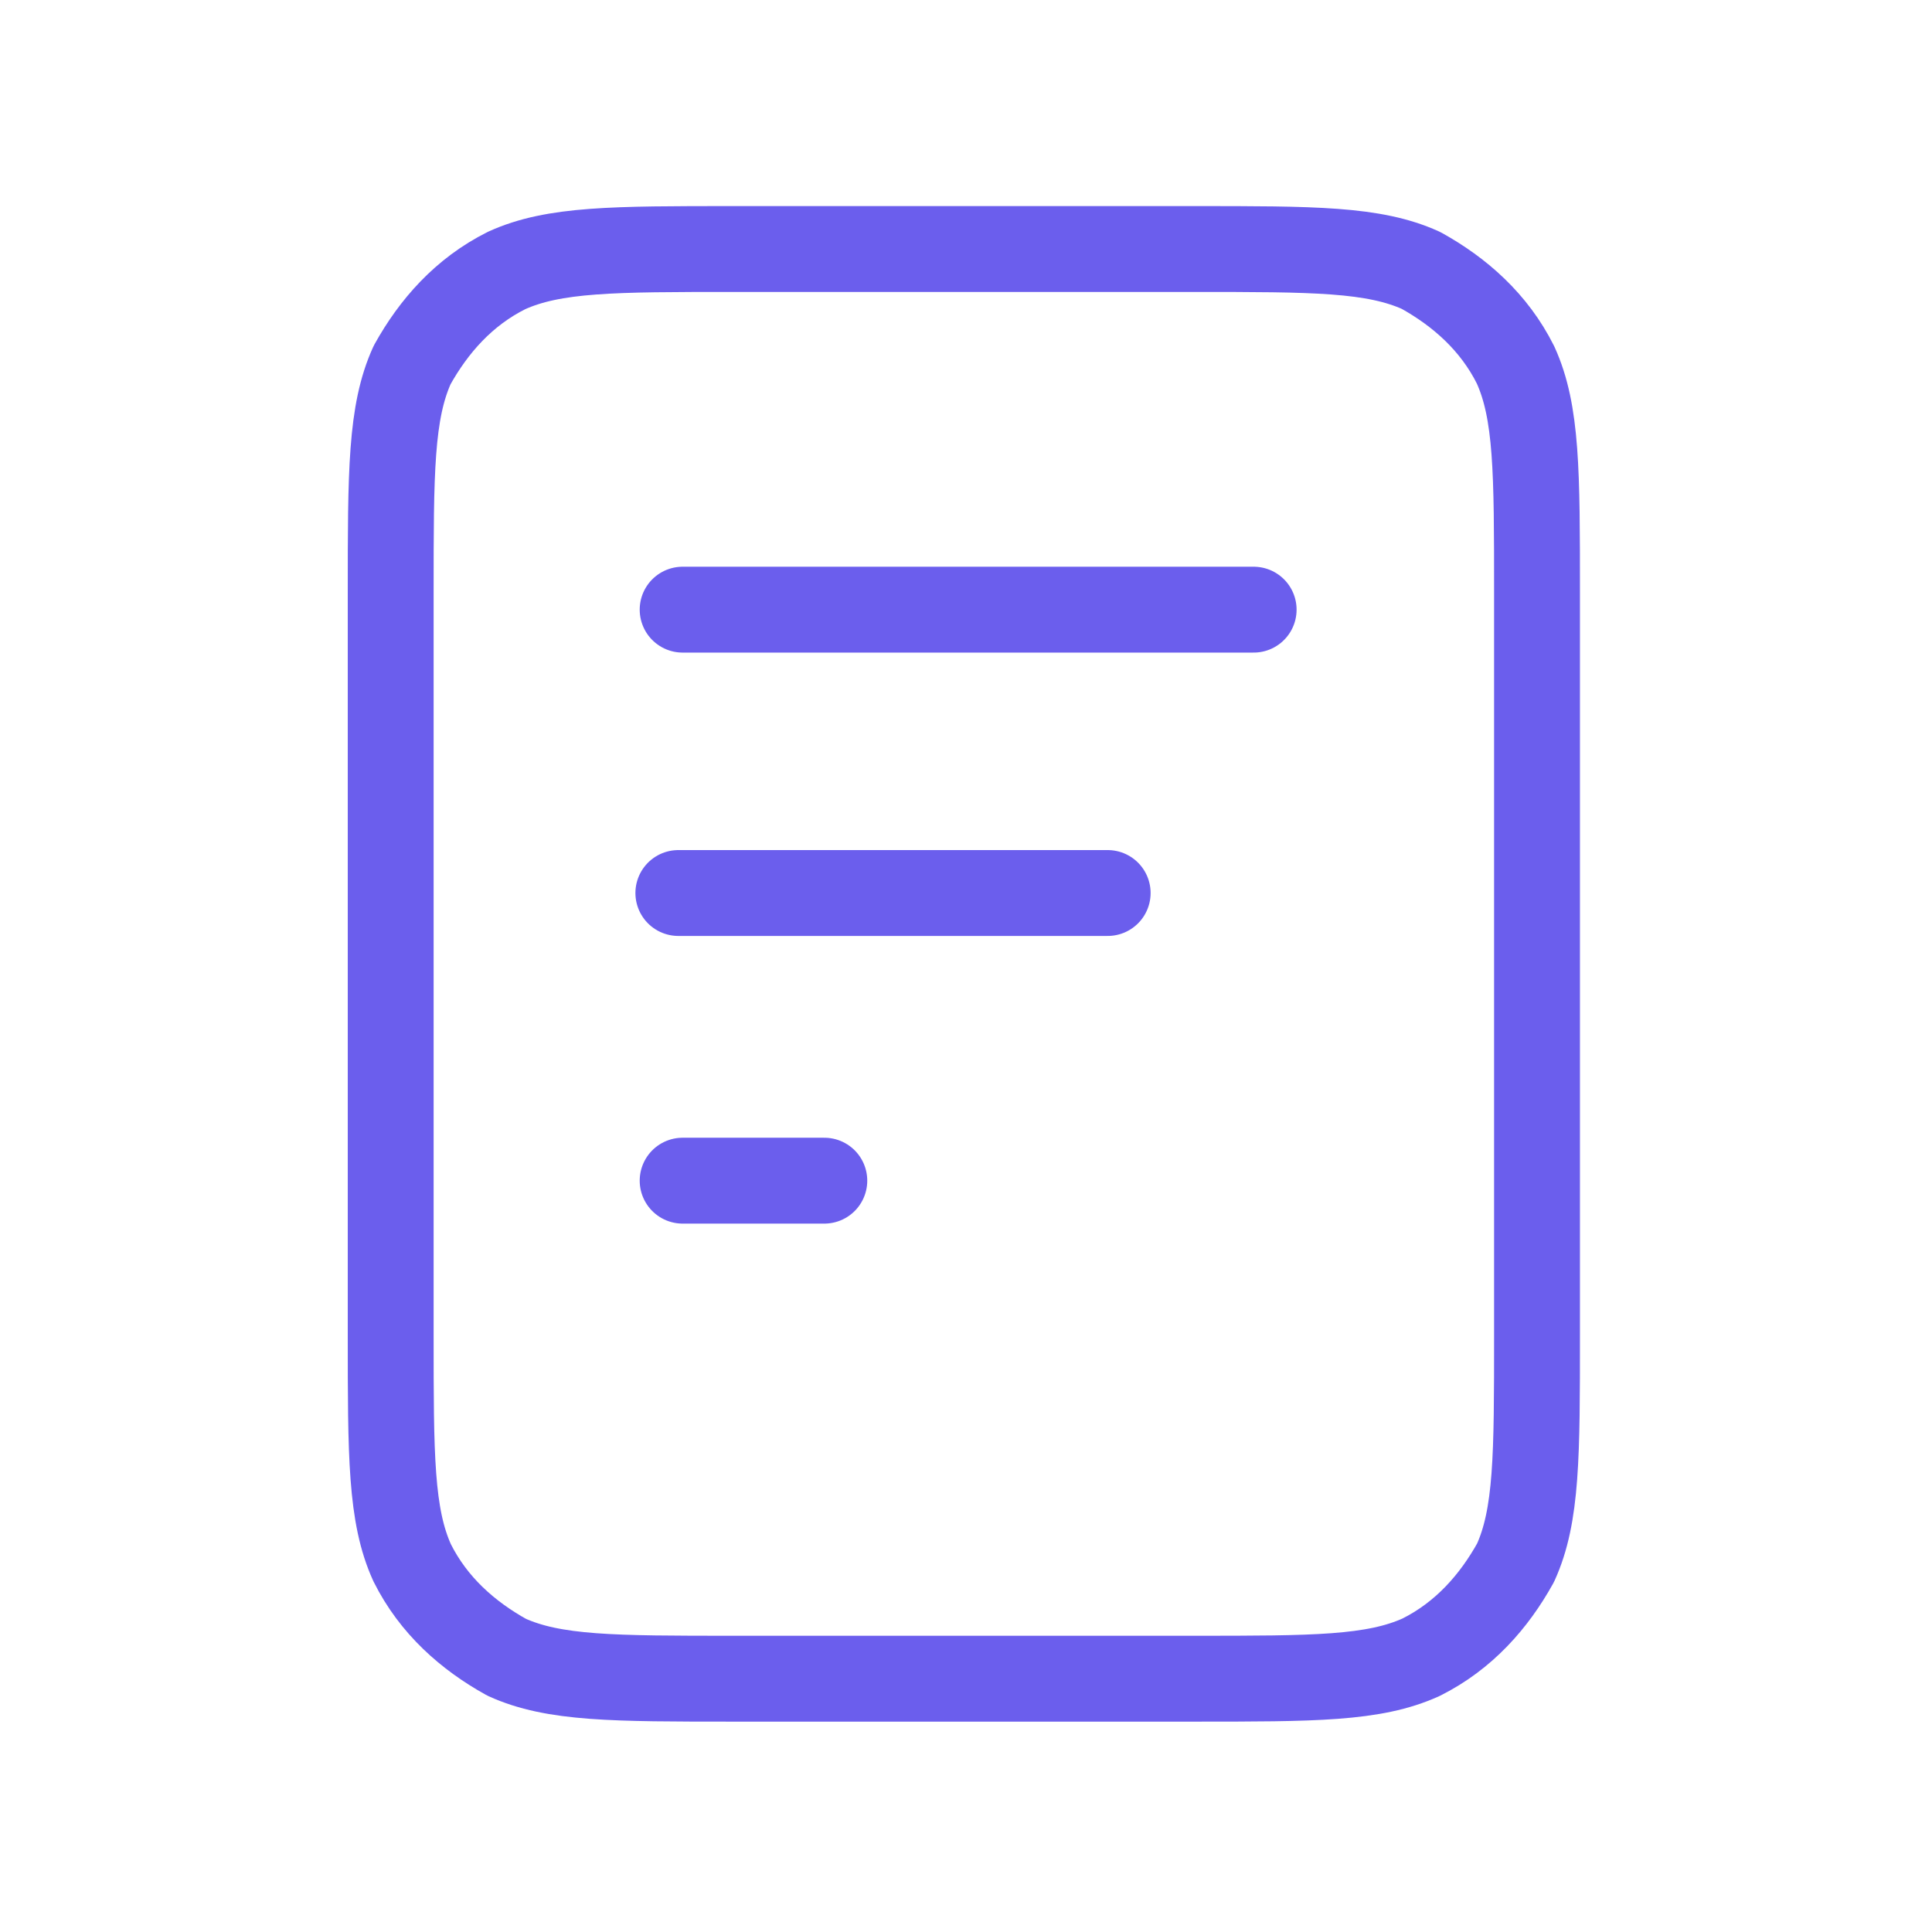 <svg width="45" height="45" viewBox="0 0 45 45" fill="none" xmlns="http://www.w3.org/2000/svg">
<path d="M25.8 20.8H15.8M19.2 27.5H15.9M29.2 14.2H15.9M35.8 13.8V31.1C35.8 33.9 35.8 35.3 35.3 36.4C34.8 37.3 34.1 38.1 33.1 38.6C32 39.1 30.6 39.1 27.8 39.1H17.1C14.3 39.1 12.9 39.1 11.8 38.6C10.9 38.1 10.1 37.4 9.6 36.4C9.1 35.3 9.1 33.9 9.1 31.1V13.8C9.1 11 9.1 9.6 9.6 8.5C10.1 7.6 10.8 6.8 11.8 6.3C12.9 5.8 14.3 5.8 17.1 5.8H27.8C30.6 5.8 32 5.8 33.1 6.3C34 6.8 34.8 7.5 35.3 8.5C35.8 9.6 35.8 11 35.8 13.8Z" stroke="#6B5EED" stroke-width="2" stroke-linecap="round" stroke-linejoin="round"/>
</svg>
